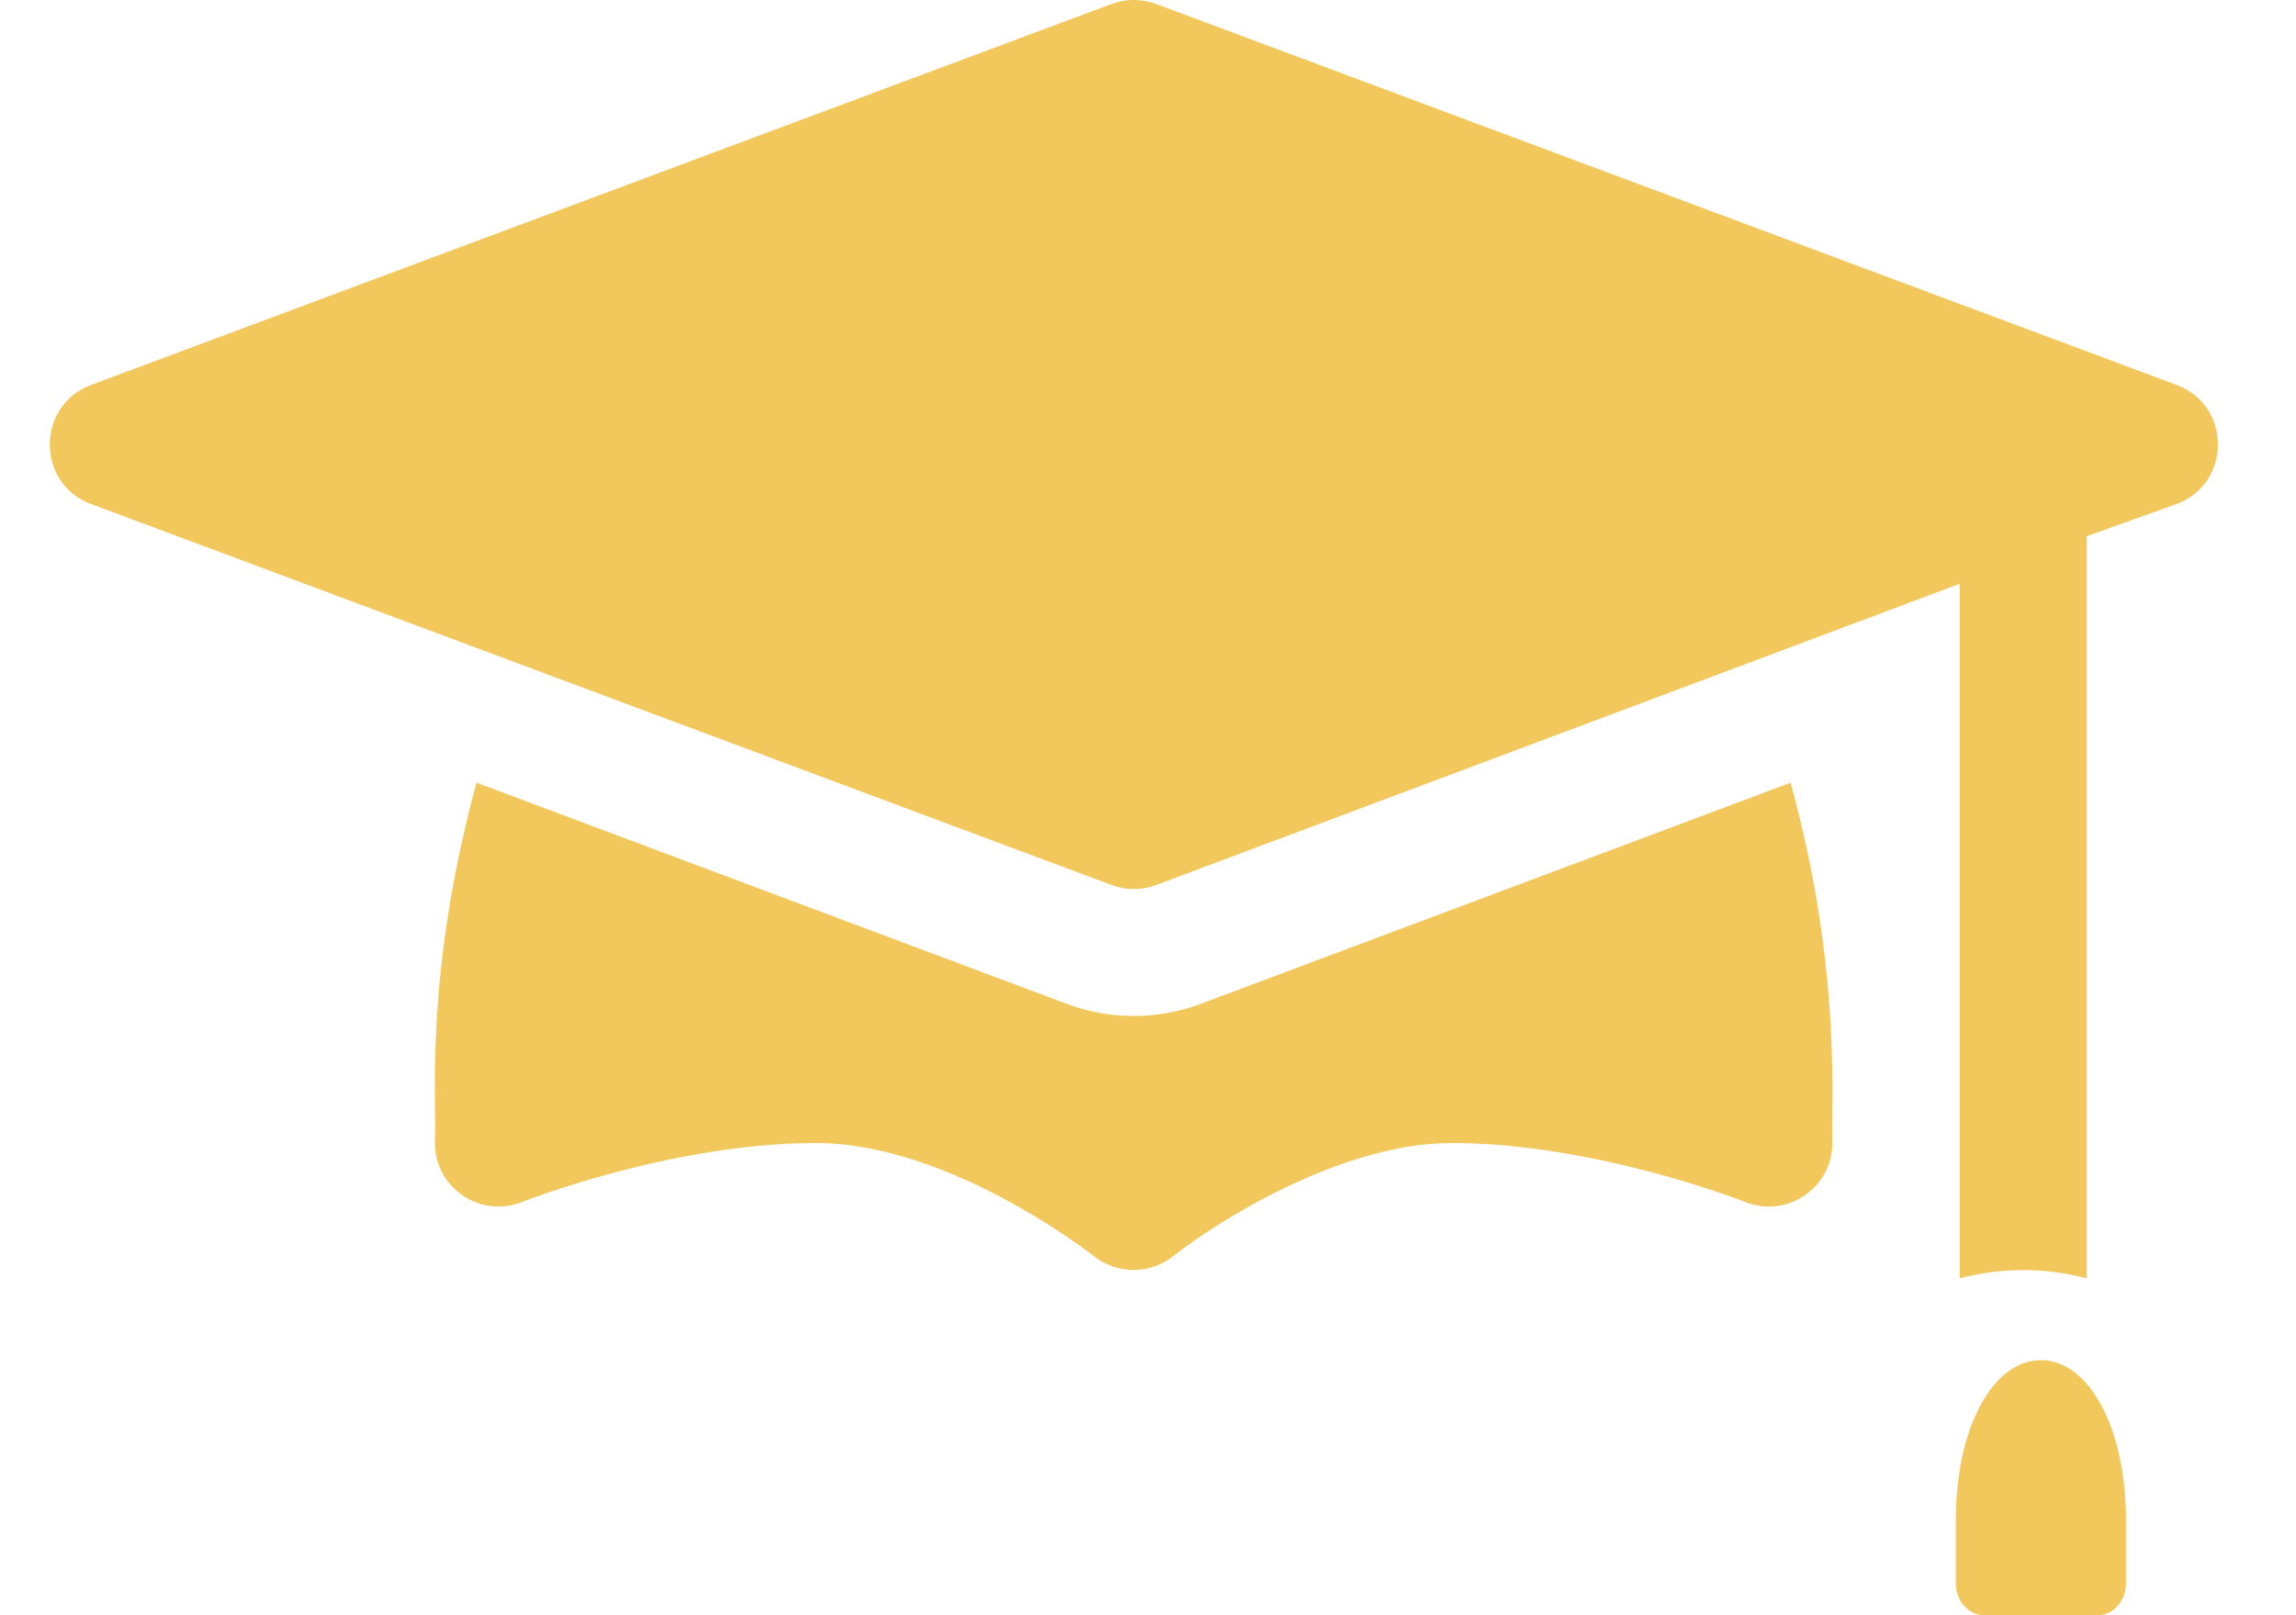 <svg width="27" height="19" viewBox="0 0 27 19" fill="none" xmlns="http://www.w3.org/2000/svg">
<path d="M13.071 10.41C13.236 10.471 13.42 10.476 13.596 10.41L23.045 6.867V15.036C23.285 14.975 23.533 14.94 23.792 14.94C24.05 14.94 24.299 14.975 24.539 15.036V6.307L25.598 5.928C26.242 5.686 26.243 4.772 25.598 4.529L13.596 0.047C13.427 -0.016 13.24 -0.016 13.071 0.047L1.069 4.529C0.426 4.771 0.424 5.686 1.069 5.928L13.071 10.41Z" fill="#F2C75B"/>
<path d="M24 16C23.43 16 23 16.806 23 17.875V18.625C23 18.832 23.149 19 23.333 19H24.667C24.851 19 25 18.832 25 18.625V17.875C25 16.806 24.57 16 24 16Z" fill="#F2C75B"/>
<path d="M21.057 9.207L14.118 11.809C13.598 12.001 13.048 11.996 12.549 11.81L5.604 9.207C4.981 11.49 5.14 12.989 5.114 13.445C5.114 13.974 5.651 14.334 6.137 14.139C6.155 14.132 7.901 13.445 9.596 13.445C11.172 13.445 12.848 14.763 12.865 14.777C13.132 14.989 13.521 14.996 13.797 14.776C14.26 14.405 15.749 13.445 17.066 13.445C18.76 13.445 20.507 14.132 20.524 14.139C21.009 14.334 21.548 13.975 21.548 13.445C21.523 13.007 21.676 11.476 21.057 9.207Z" fill="#F2C75B"/>
</svg>
